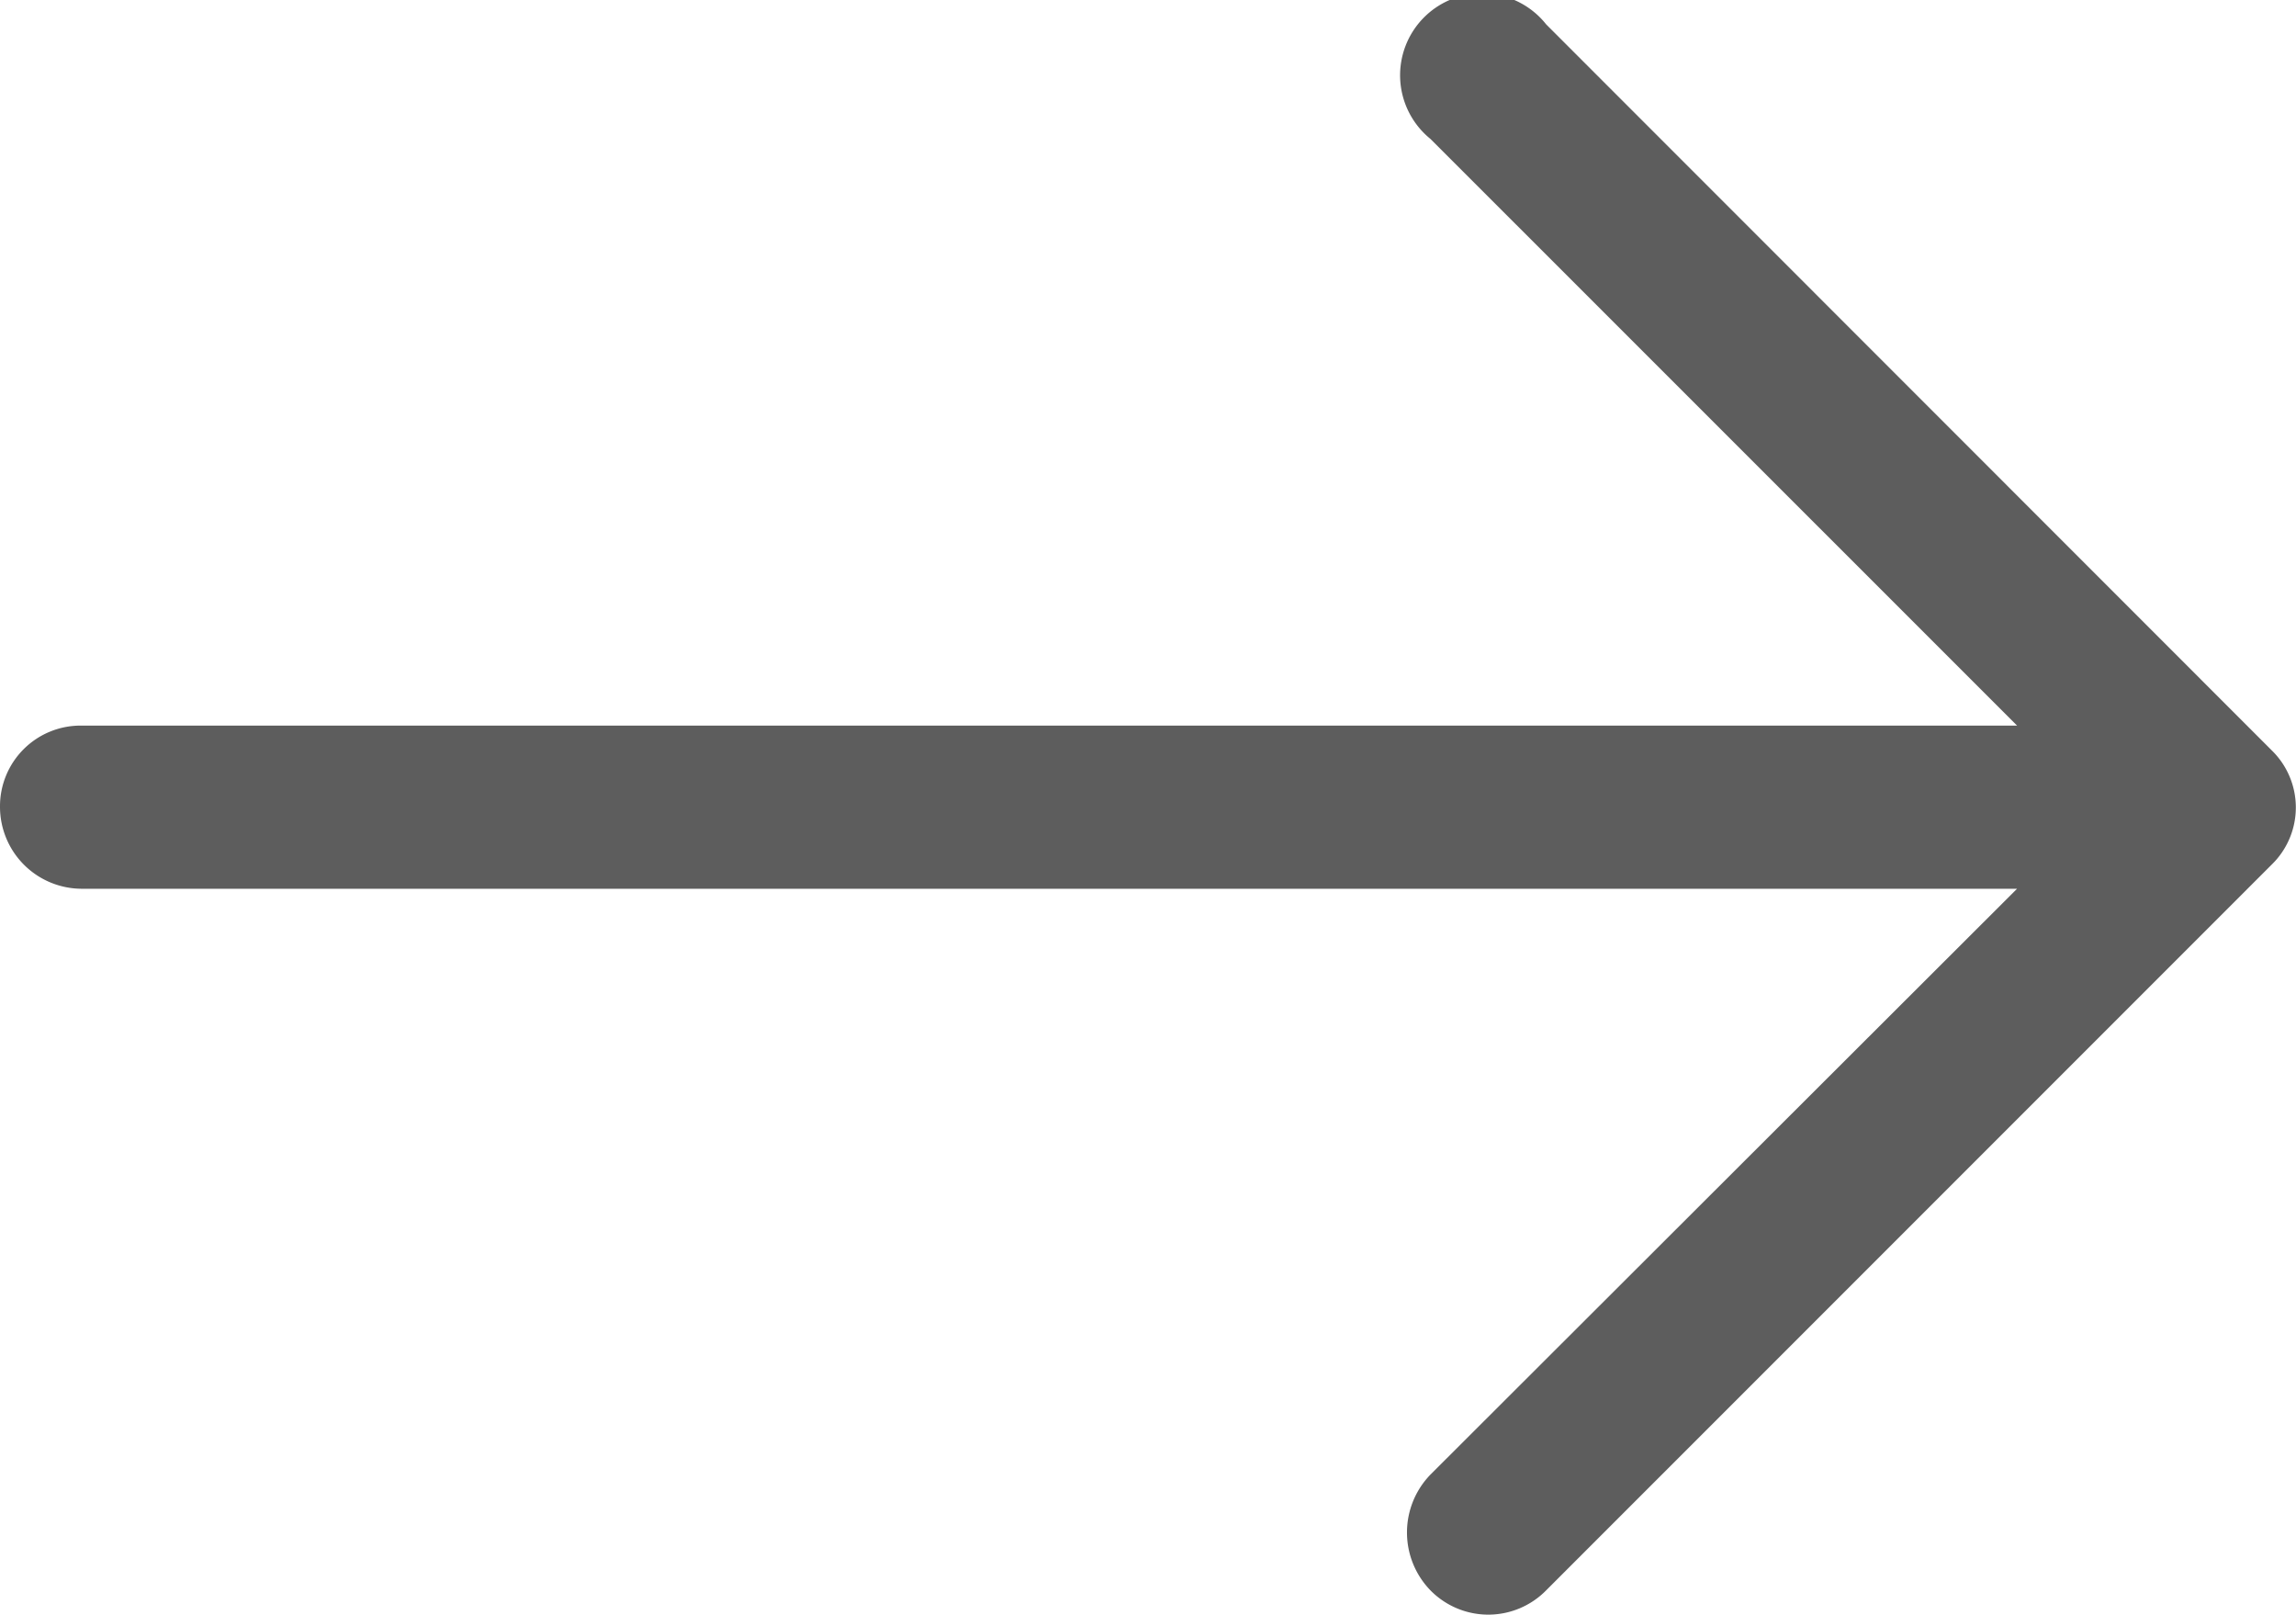 <svg xmlns="http://www.w3.org/2000/svg" width="19.624" height="13.799" viewBox="0 0 19.624 13.799">
  <path id="right-arrow" d="M13.215.208a.7.7,0,1,0-.989.979L17.24,6.2H.692A.689.689,0,0,0,0,6.894a.7.7,0,0,0,.692.7H17.24L12.226,12.6a.71.71,0,0,0,0,.989.693.693,0,0,0,.989,0l6.2-6.2a.681.681,0,0,0,0-.979Z" fill="#5d5d5d"/>
</svg>
